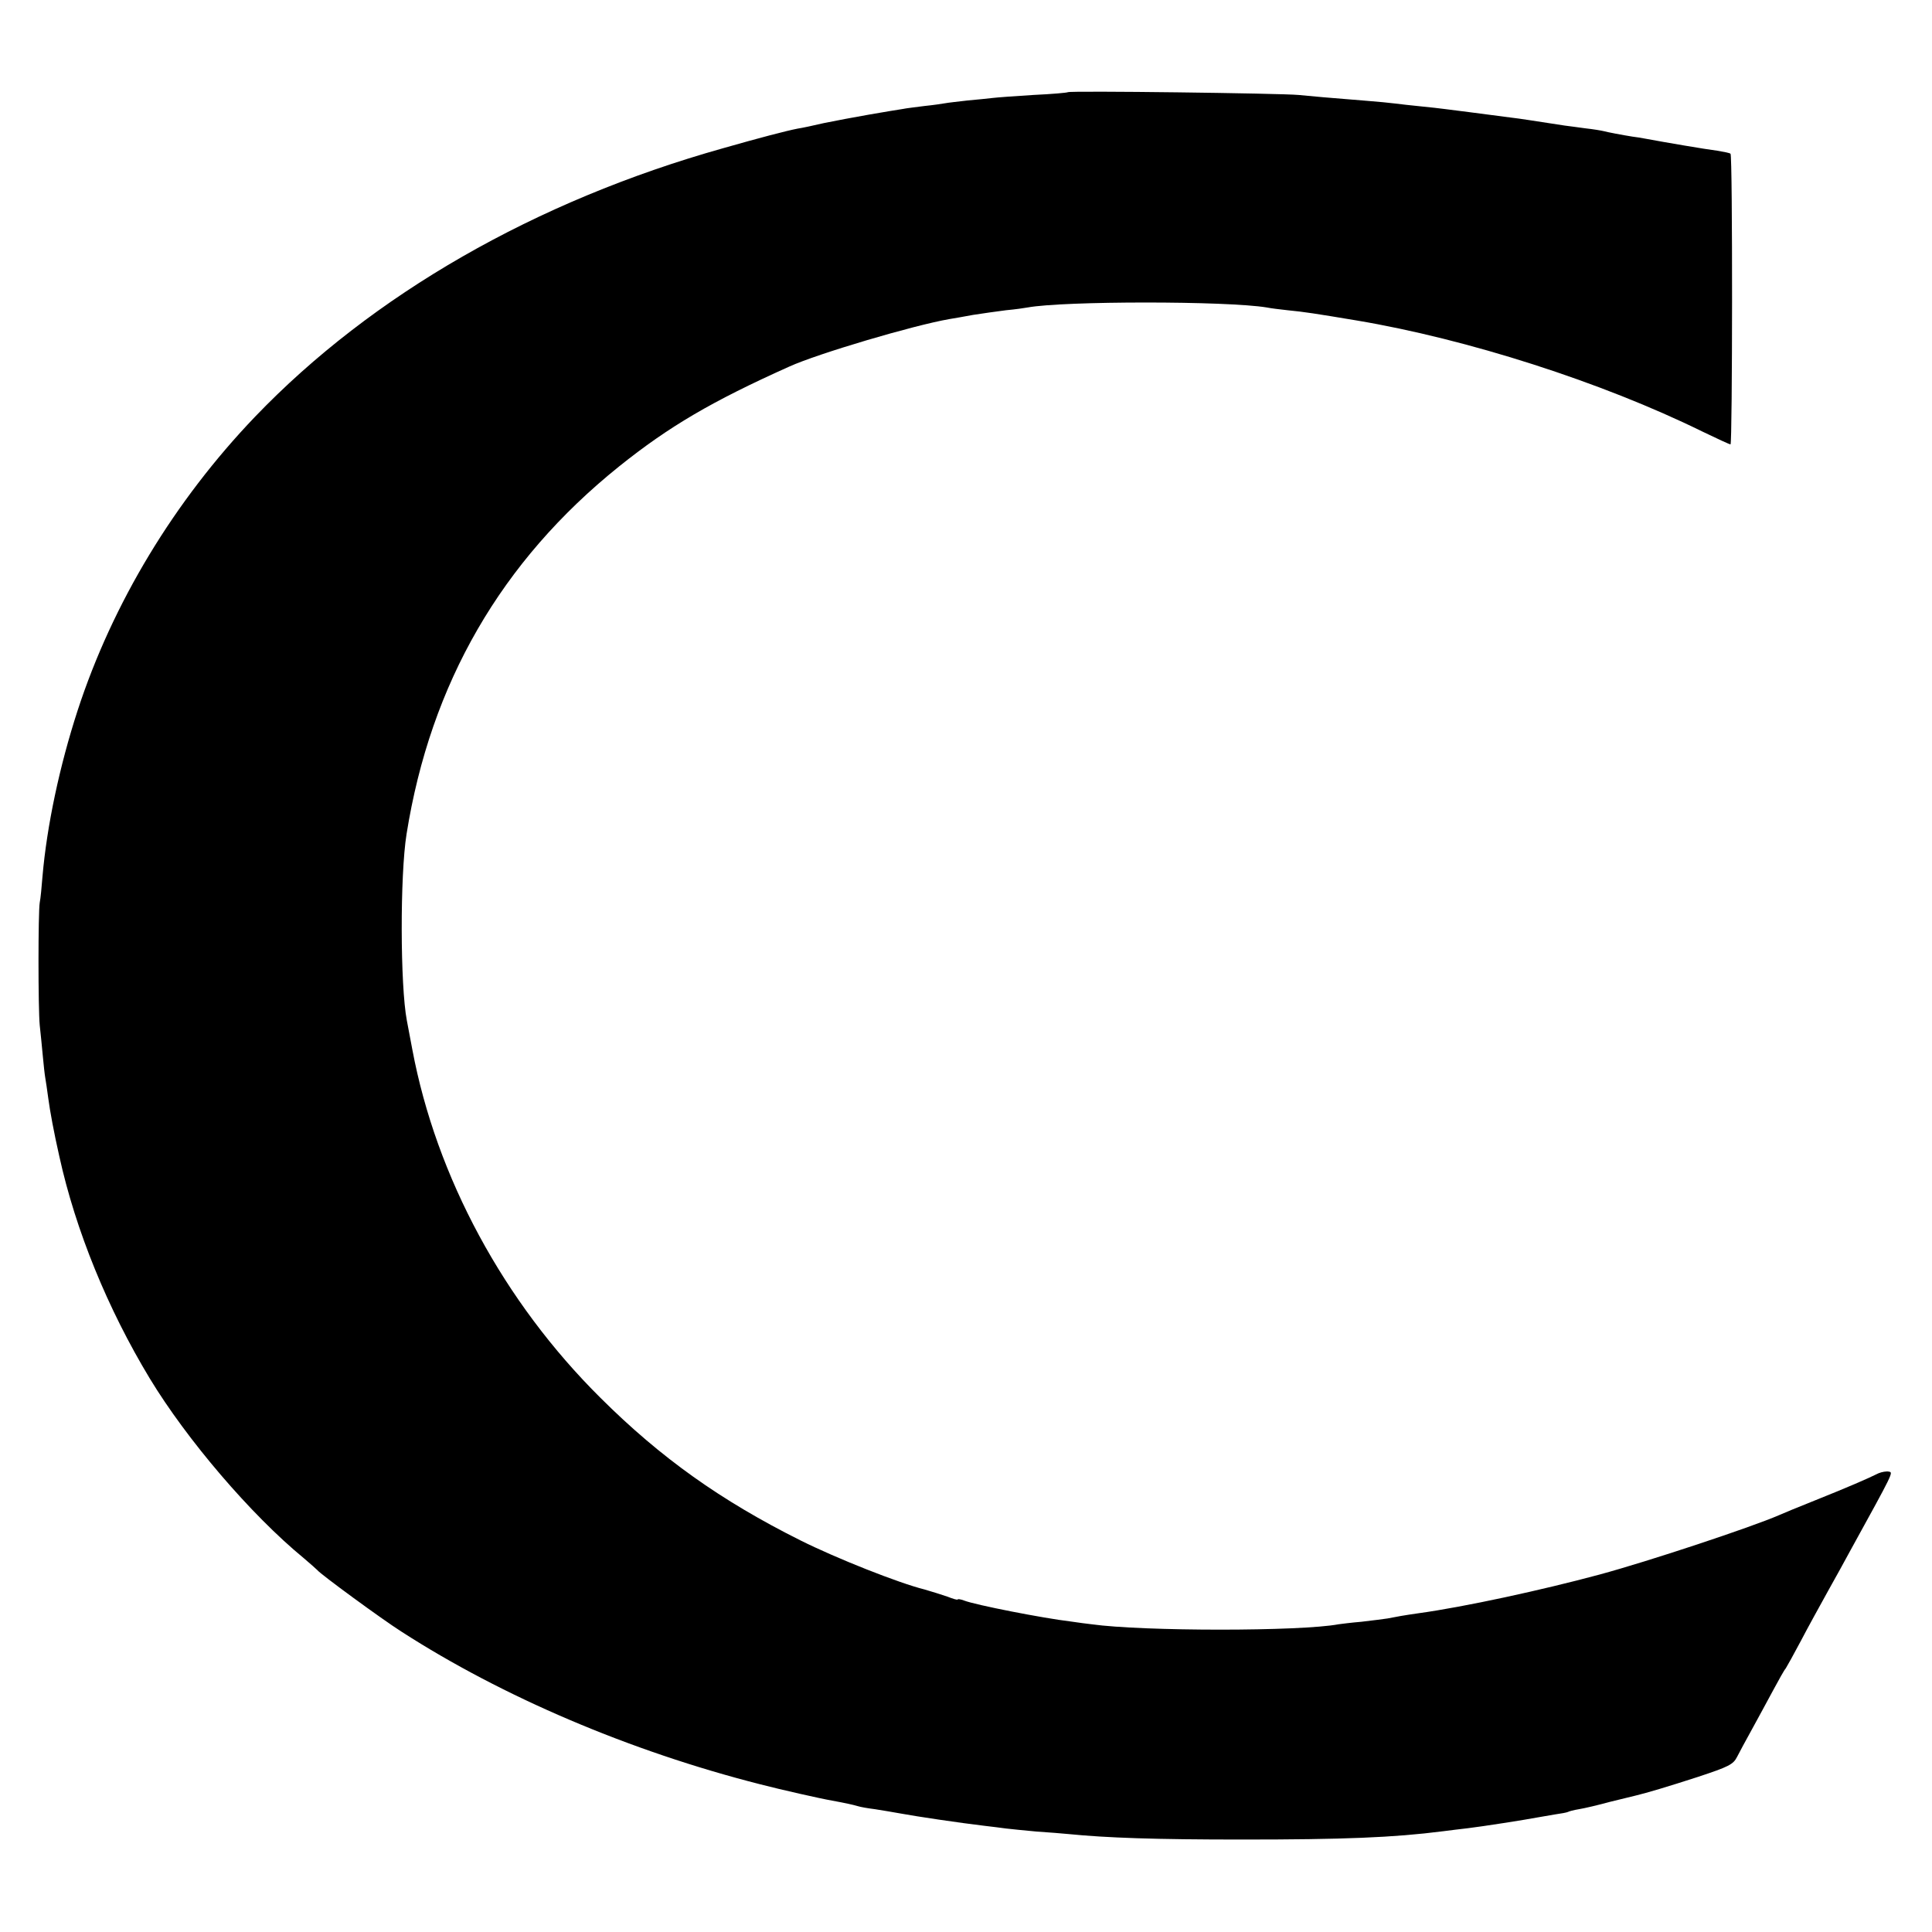 <svg version="1" xmlns="http://www.w3.org/2000/svg" width="933.333" height="933.333" viewBox="0 0 700 700" preserveAspectRatio="xMidYMid meet"><g fill="#000" stroke="none"><path d="M3869 6666 c-2 -2 -58 -7 -124 -10 -66 -4 -133 -9 -149 -11 -16 -2 -57 -6 -90 -9 -34 -4 -71 -8 -81 -10 -11 -2 -45 -7 -75 -10 -30 -4 -66 -8 -80 -11 -14 -2 -68 -11 -120 -20 -52 -9 -126 -23 -165 -31 -38 -9 -81 -18 -95 -20 -41 -8 -137 -33 -270 -71 -680 -191 -1272 -531 -1696 -973 -292 -305 -516 -675 -643 -1065 -65 -200 -111 -416 -127 -600 -3 -38 -7 -81 -10 -95 -6 -35 -6 -384 0 -445 3 -27 8 -77 11 -110 3 -33 7 -69 9 -80 2 -11 7 -45 11 -75 6 -45 20 -122 40 -210 59 -268 175 -552 328 -805 134 -221 366 -493 557 -650 25 -21 47 -41 50 -44 9 -13 234 -178 305 -223 366 -236 828 -433 1300 -553 73 -19 219 -52 260 -59 49 -9 76 -15 93 -20 9 -3 37 -8 62 -11 25 -4 68 -11 95 -16 53 -10 215 -34 300 -44 28 -3 64 -8 80 -10 17 -2 66 -7 110 -11 44 -3 96 -7 115 -9 141 -14 314 -20 630 -20 367 0 548 7 728 30 23 3 63 8 90 11 51 6 211 31 252 39 13 2 42 7 64 11 22 3 43 7 47 9 3 2 21 7 40 10 19 3 70 15 114 27 44 11 85 21 90 22 42 10 119 33 227 68 112 37 128 45 142 73 8 16 33 62 54 100 21 39 56 102 76 140 21 39 41 75 46 80 4 6 29 51 55 100 26 50 71 131 98 180 28 50 64 115 80 145 158 287 157 285 141 288 -9 2 -26 -1 -38 -6 -38 -19 -112 -51 -227 -97 -63 -25 -123 -50 -134 -55 -99 -43 -469 -166 -650 -215 -208 -56 -488 -117 -655 -140 -56 -8 -77 -12 -113 -19 -15 -2 -58 -8 -95 -12 -37 -3 -74 -8 -82 -9 -137 -26 -709 -26 -895 0 -16 2 -50 6 -75 10 -101 12 -346 60 -387 76 -13 5 -23 6 -23 4 0 -3 -17 2 -37 10 -21 7 -58 19 -83 26 -93 23 -320 113 -450 178 -288 144 -506 299 -724 516 -351 348 -595 800 -682 1262 -9 48 -18 96 -20 106 -24 126 -25 525 -1 675 87 546 343 989 770 1332 181 145 336 236 617 362 104 47 448 149 580 172 14 2 52 9 85 15 33 5 87 13 120 17 33 3 68 8 78 10 131 24 722 24 867 0 14 -3 48 -7 75 -10 62 -6 100 -12 250 -37 400 -67 888 -223 1254 -403 52 -25 97 -46 101 -46 7 0 8 1046 0 1053 -3 3 -24 7 -48 11 -41 5 -193 31 -257 43 -16 3 -39 7 -50 8 -38 6 -90 16 -105 20 -8 2 -37 7 -65 10 -27 4 -61 8 -75 10 -125 19 -160 25 -195 29 -101 13 -213 28 -240 31 -16 2 -57 7 -90 10 -33 3 -73 8 -90 10 -16 2 -64 7 -105 10 -138 11 -195 16 -245 21 -61 6 -830 16 -836 10z" transform="translate(0,700) scale(0.1,-0.1)"/></g></svg>